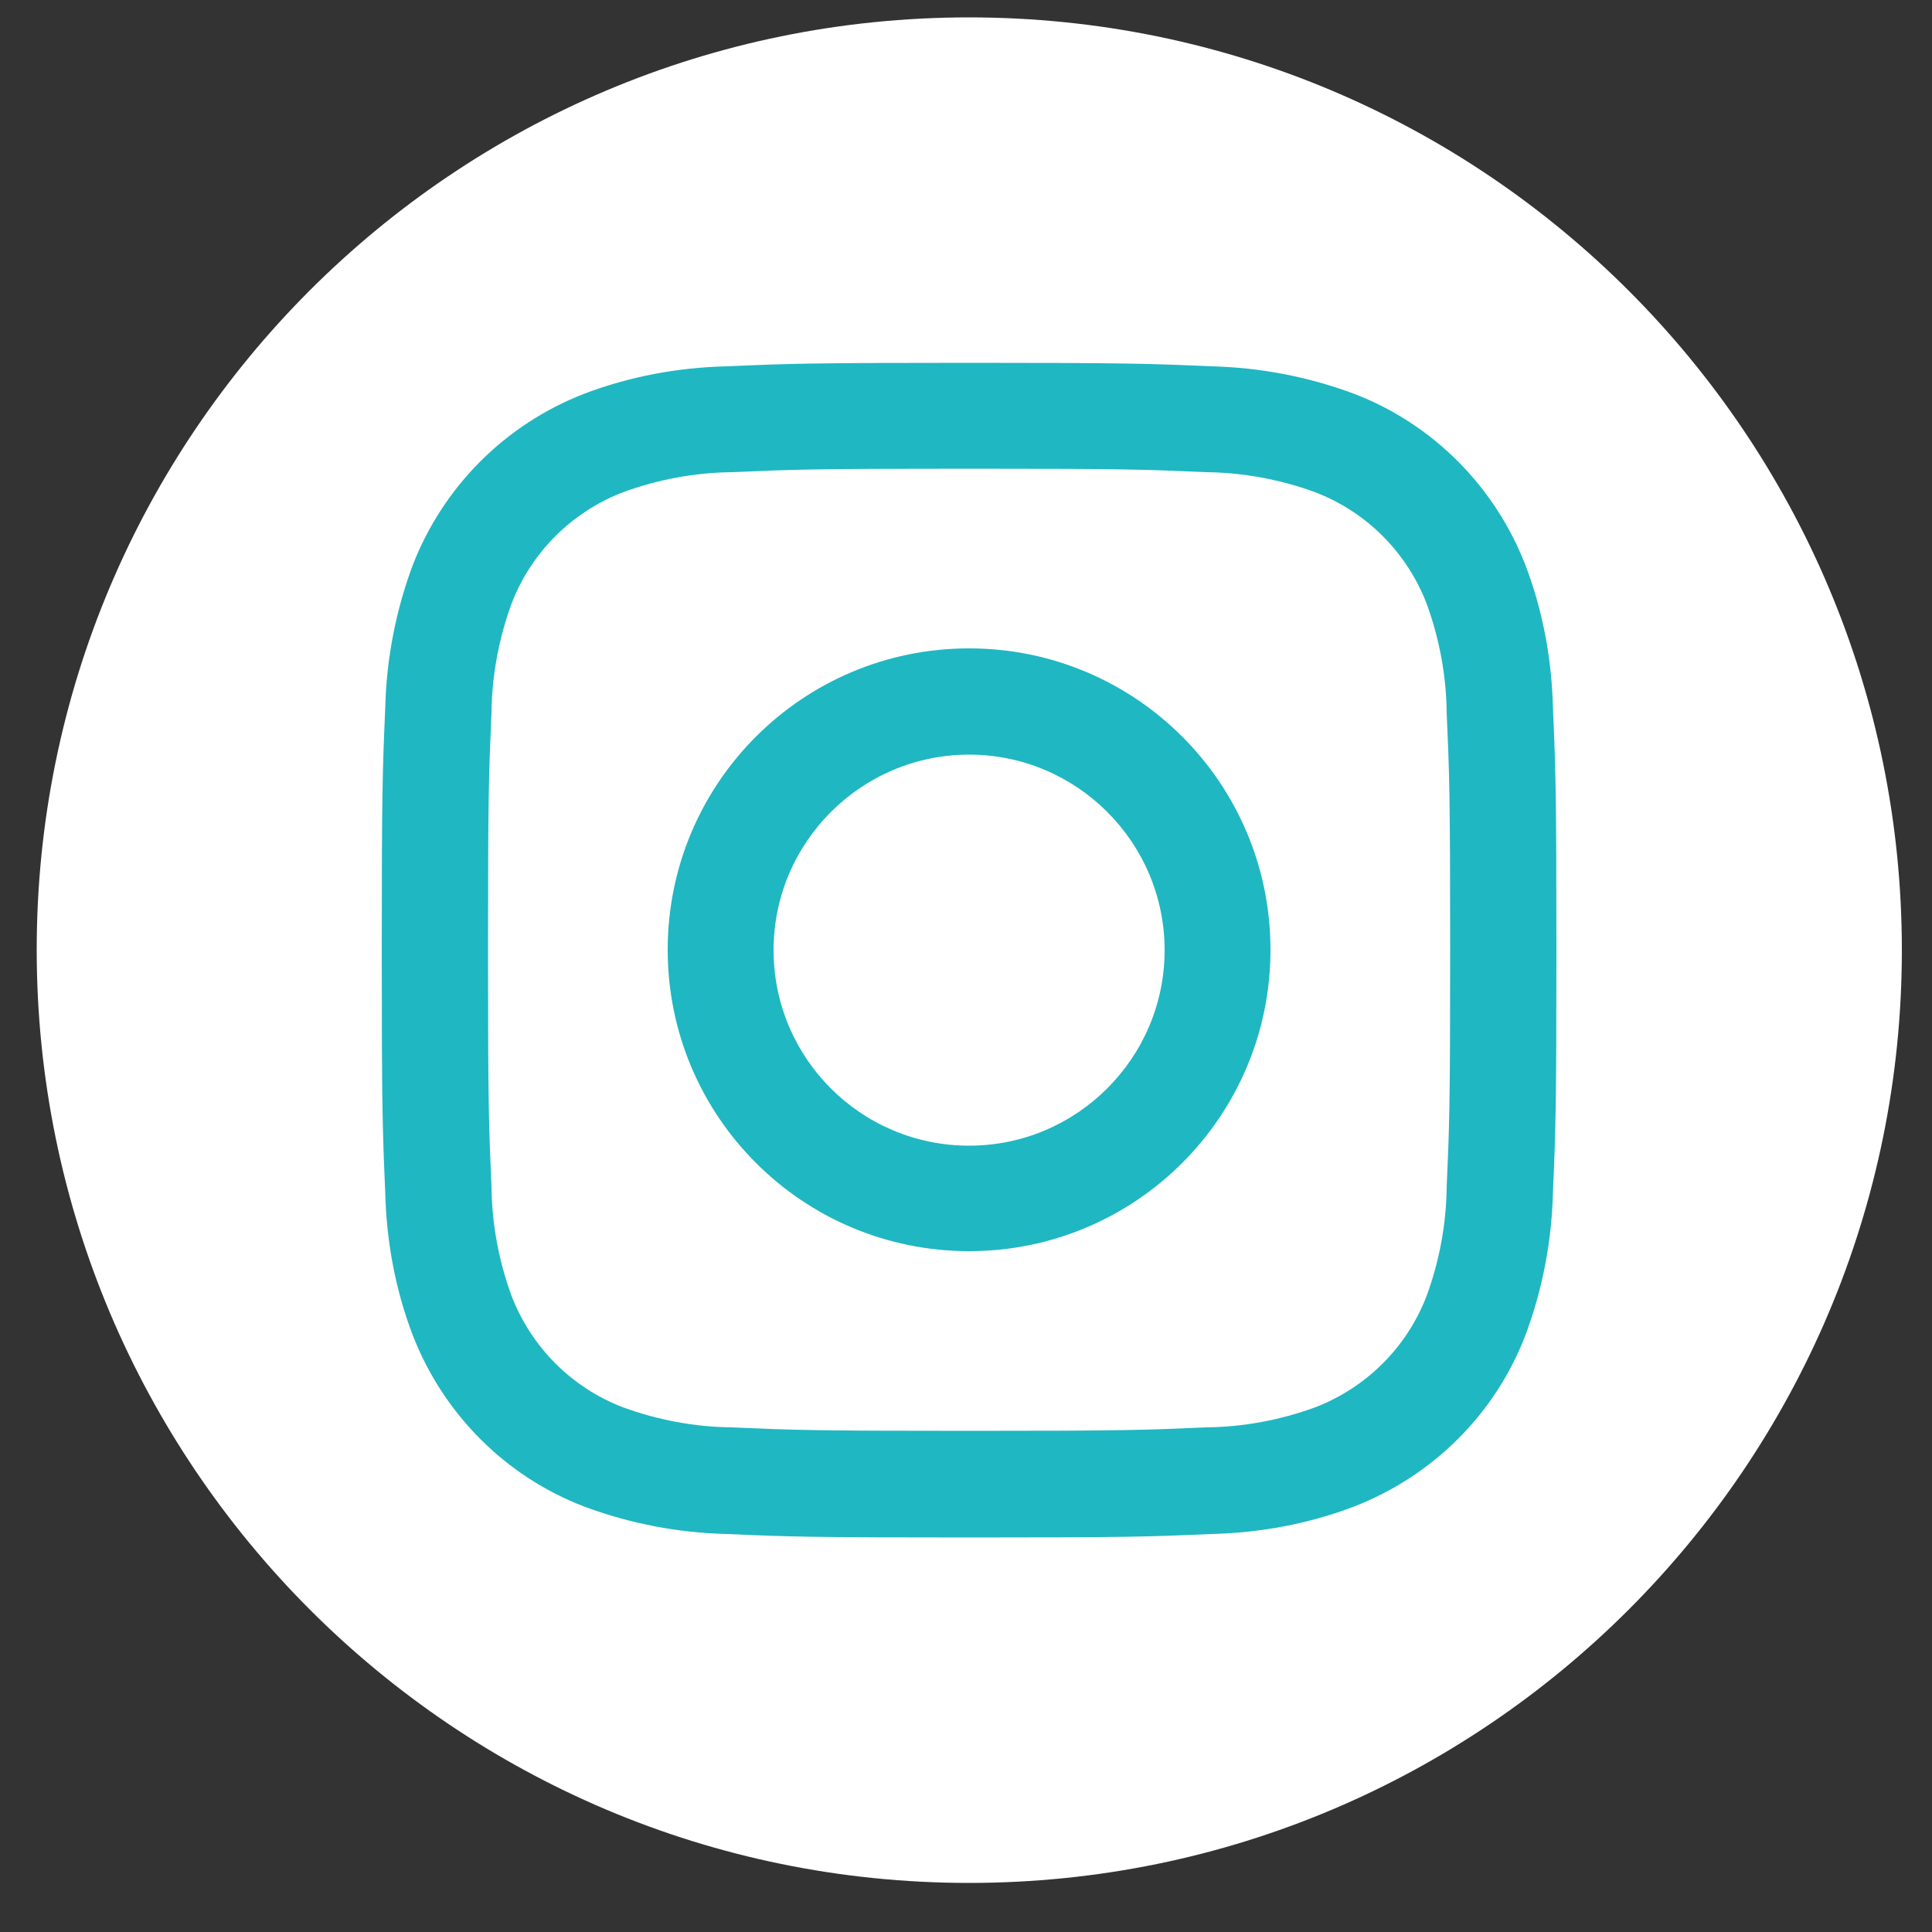 <?xml version="1.0" encoding="UTF-8"?> <svg xmlns="http://www.w3.org/2000/svg" id="Layer_1" data-name="Layer 1" viewBox="0 0 50 50"><rect x="0" y="0" width="50" height="50" fill="#333333" stroke="none"/><defs><style> .cls-1 { fill: #fff; } .cls-2 { fill: #1fb7c2; } </style></defs><path id="Path_75" data-name="Path 75" class="cls-1" d="m25.08.45c13.33,0,24.14,10.81,24.14,24.14s-10.81,24.14-24.14,24.14S.95,37.91.95,24.58,11.75.45,25.08.45h0"></path><path id="Path_76" data-name="Path 76" class="cls-2" d="m25.08,12.13c4.06,0,4.54.02,6.14.09.96.01,1.92.19,2.82.52,1.33.51,2.37,1.56,2.88,2.88.33.9.51,1.86.52,2.82.07,1.6.09,2.09.09,6.14s-.02,4.54-.09,6.14c-.01.96-.19,1.92-.52,2.82-.51,1.33-1.56,2.37-2.88,2.88-.9.33-1.86.51-2.82.52-1.6.07-2.09.09-6.14.09s-4.54-.02-6.14-.09c-.96-.01-1.92-.19-2.82-.52-1.33-.51-2.37-1.56-2.88-2.88-.33-.9-.51-1.86-.52-2.82-.07-1.6-.09-2.09-.09-6.14s.02-4.54.09-6.14c.01-.96.19-1.92.52-2.82.51-1.33,1.56-2.37,2.88-2.88.9-.33,1.86-.51,2.82-.52,1.6-.07,2.09-.09,6.14-.09m0-2.74c-4.13,0-4.65.02-6.27.09-1.26.03-2.51.26-3.69.71-2.04.79-3.65,2.4-4.44,4.44-.44,1.18-.68,2.43-.71,3.69-.07,1.62-.09,2.14-.09,6.27s.02,4.65.09,6.27c.03,1.26.26,2.51.71,3.69.79,2.04,2.4,3.66,4.44,4.44,1.18.44,2.43.68,3.69.71,1.62.07,2.14.09,6.27.09s4.65-.02,6.27-.09c1.26-.03,2.51-.26,3.69-.71,2.04-.79,3.66-2.4,4.44-4.44.44-1.18.68-2.43.71-3.69.07-1.62.09-2.14.09-6.27s-.02-4.65-.09-6.27c-.03-1.26-.26-2.51-.71-3.69-.79-2.04-2.4-3.66-4.44-4.44-1.18-.44-2.43-.68-3.69-.71-1.62-.07-2.14-.09-6.27-.09"></path><path id="Path_77" data-name="Path 77" class="cls-2" d="m25.08,16.78c-4.31,0-7.8,3.49-7.8,7.8s3.49,7.8,7.8,7.8,7.8-3.49,7.8-7.8-3.49-7.8-7.8-7.8h0m0,12.87c-2.8,0-5.06-2.27-5.06-5.06s2.27-5.06,5.06-5.06,5.06,2.27,5.06,5.06-2.27,5.06-5.06,5.06"></path></svg> 